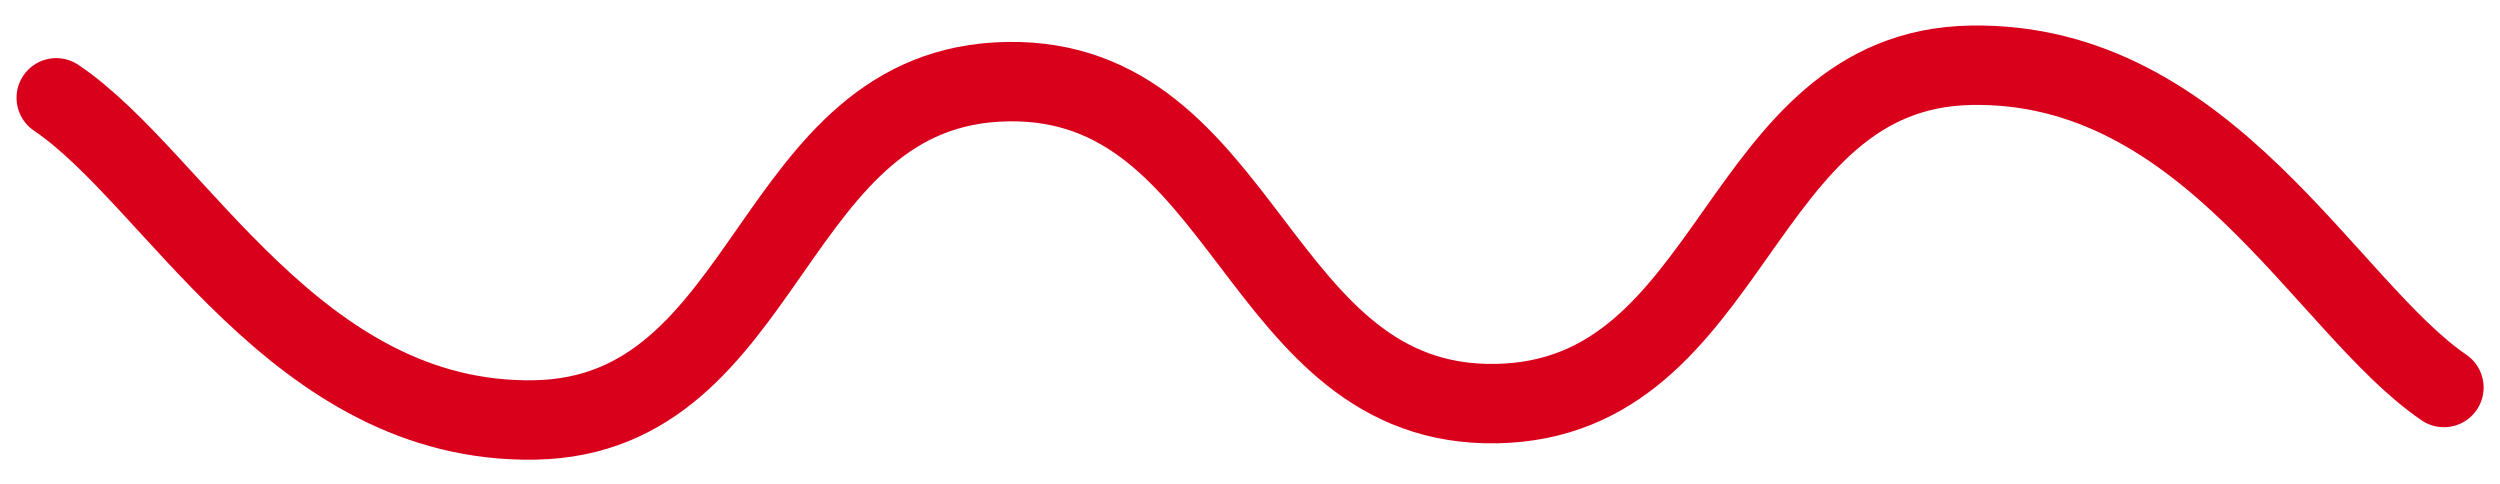 <svg xmlns="http://www.w3.org/2000/svg" width="314.852" height="60.984" viewBox="0 0 314.852 60.984">
  <g id="Component_53_1" data-name="Component 53 – 1" transform="translate(7.083 7.083)">
    <g id="Group_163133" data-name="Group 163133" transform="matrix(1, -0.017, 0.017, 1, 0, 5.236)">
      <path id="Path_154" data-name="Path 154" d="M0,0C14.883,10.393,29.514,41.582,59.536,41.582S89.513,0,119.787,0s30.5,41.582,60.845,41.582S211.338,0,241.181,0,285.3,31.186,300,41.582" transform="translate(0 0)" fill="none" stroke="#d9001b" stroke-linecap="round" stroke-width="10"/>
    </g>
  </g>
</svg>
